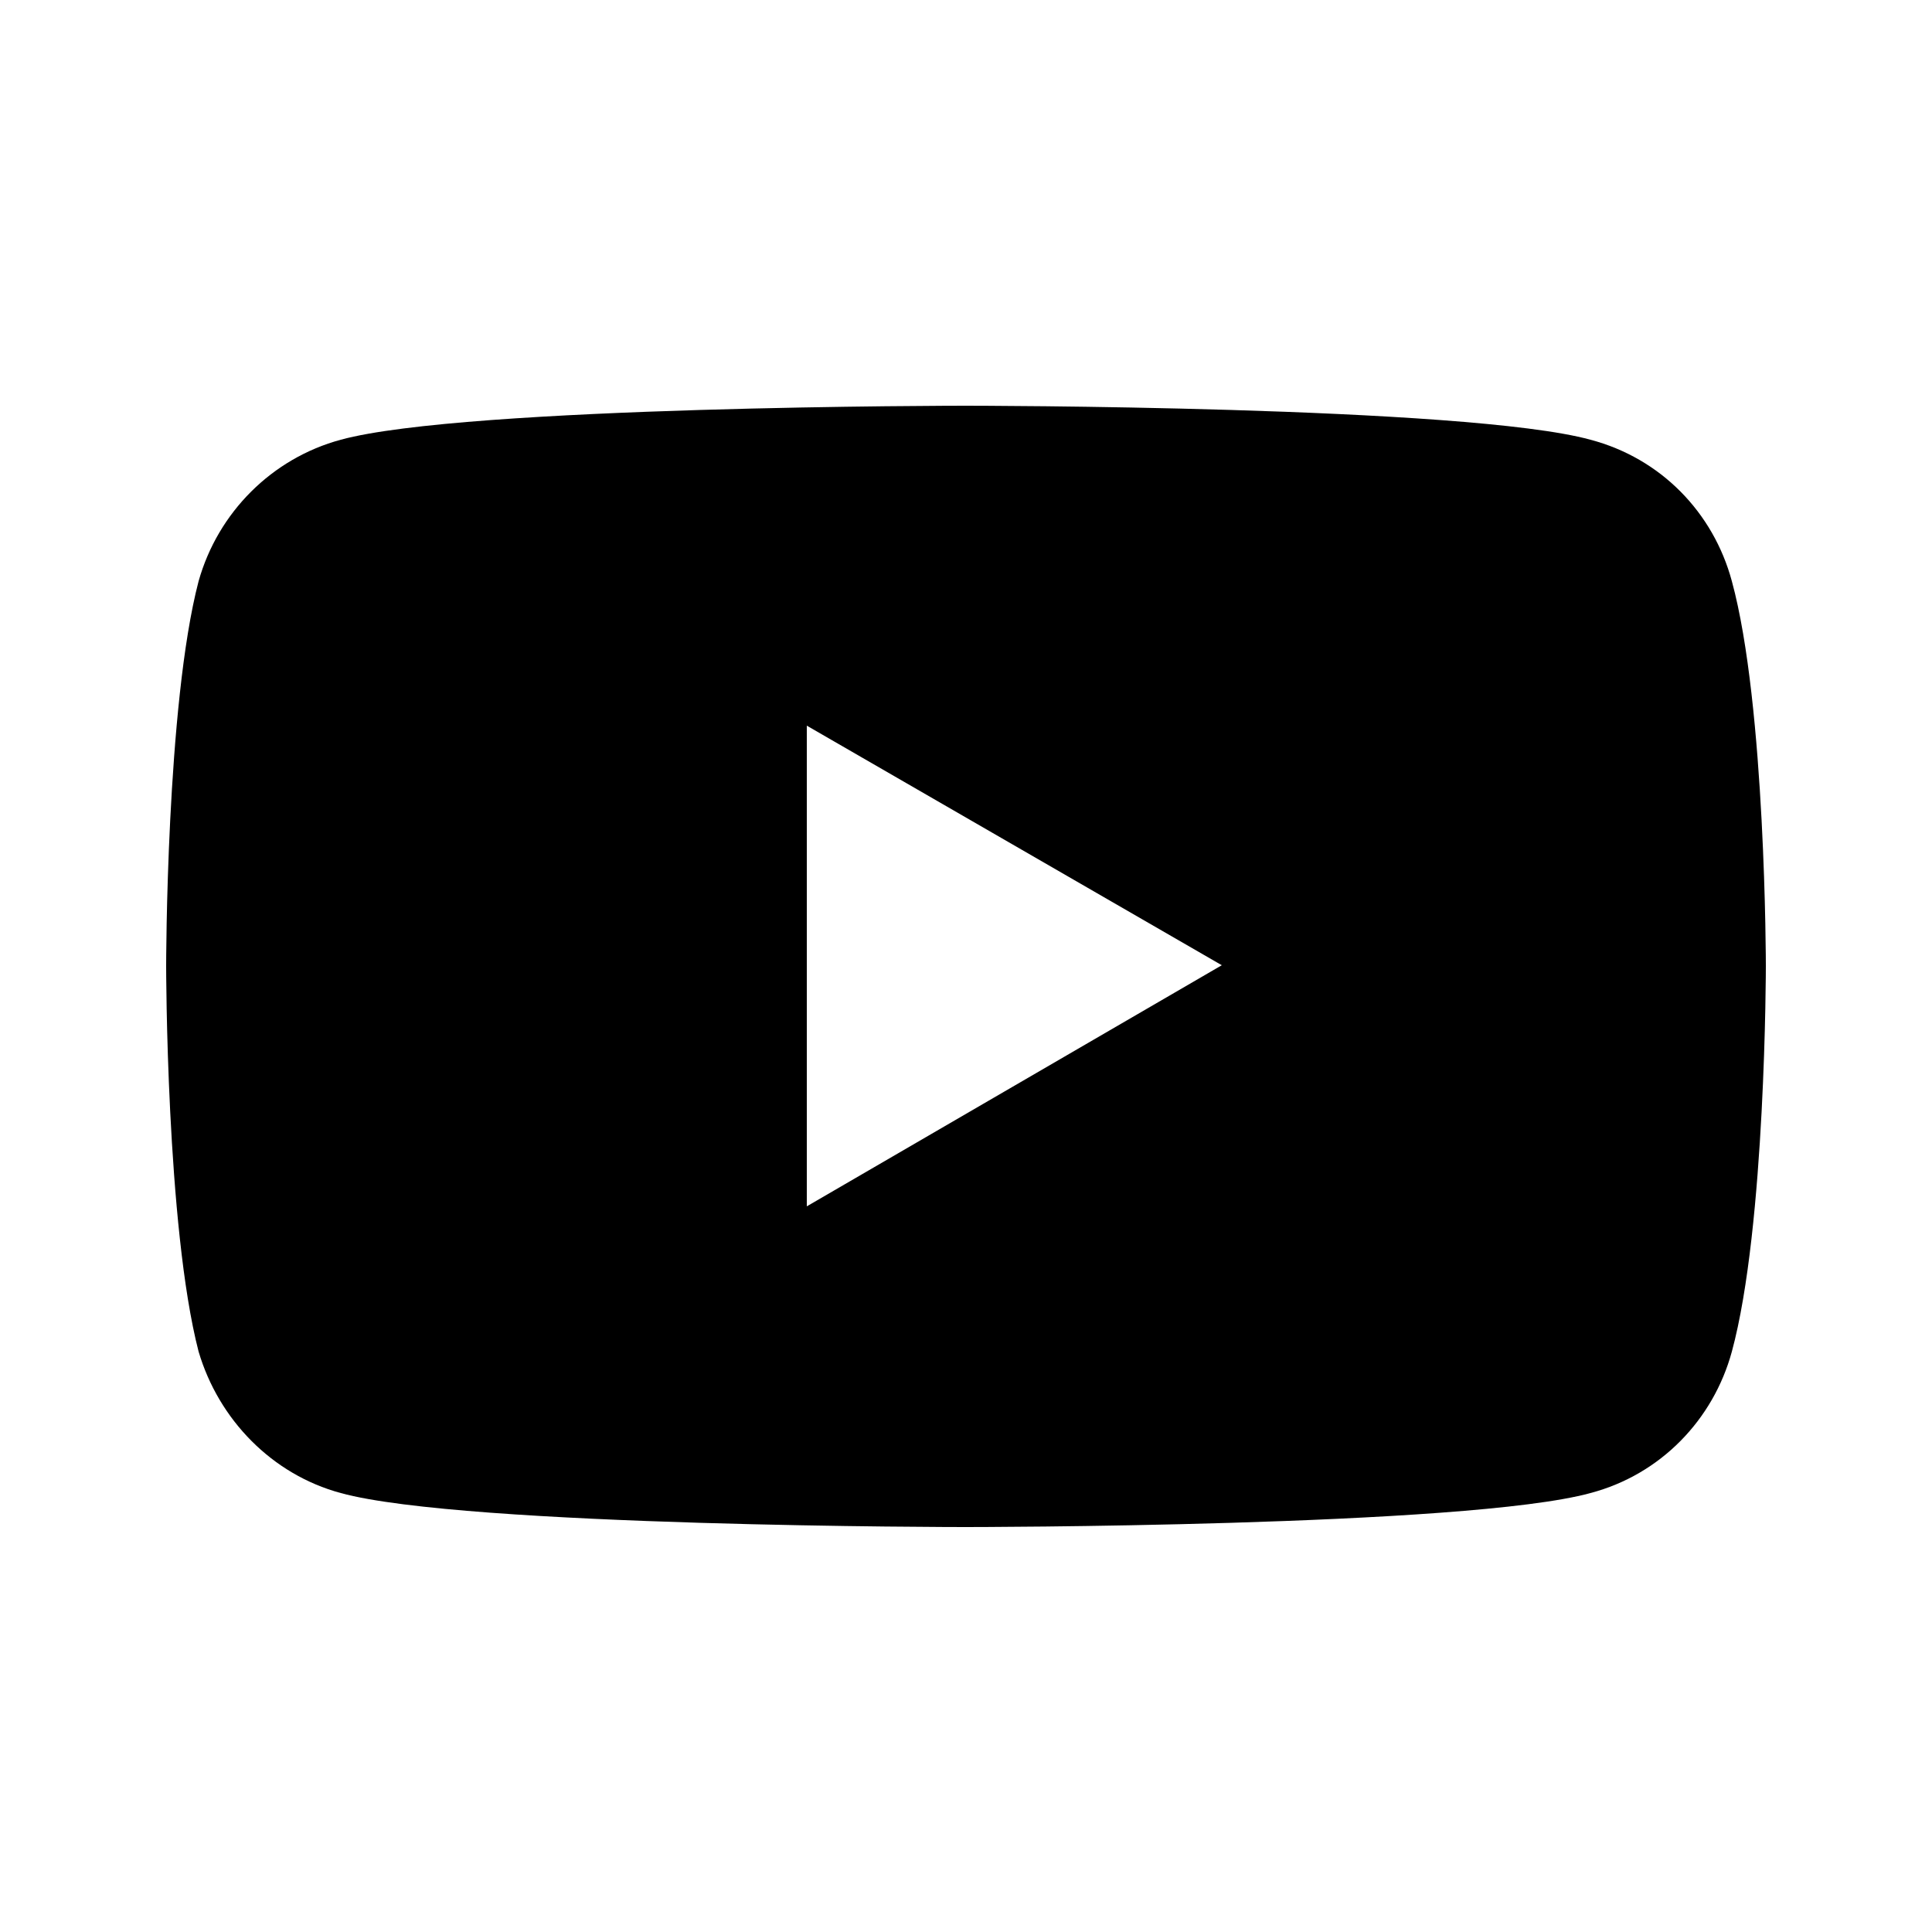 <?xml version="1.0" encoding="UTF-8"?>
<svg id="graf" xmlns="http://www.w3.org/2000/svg" width="25" height="25" viewBox="0 0 25 25">
  <path d="M22.41,7.52c-.24-.89-.92-1.59-1.83-1.83-1.6-.44-8.09-.44-8.09-.44,0,0-6.47,0-8.08.44-.89.24-1.59.94-1.84,1.83-.42,1.6-.42,4.98-.42,4.98,0,0,0,3.37.42,4.99.26.88.95,1.59,1.84,1.83,1.6.44,8.08.44,8.08.44,0,0,6.49,0,8.09-.44.91-.24,1.59-.95,1.83-1.83.44-1.62.44-4.99.44-4.99,0,0,0-3.37-.44-4.98ZM10.44,15.61v-6.22l5.37,3.1-5.37,3.12Z"/>
</svg>